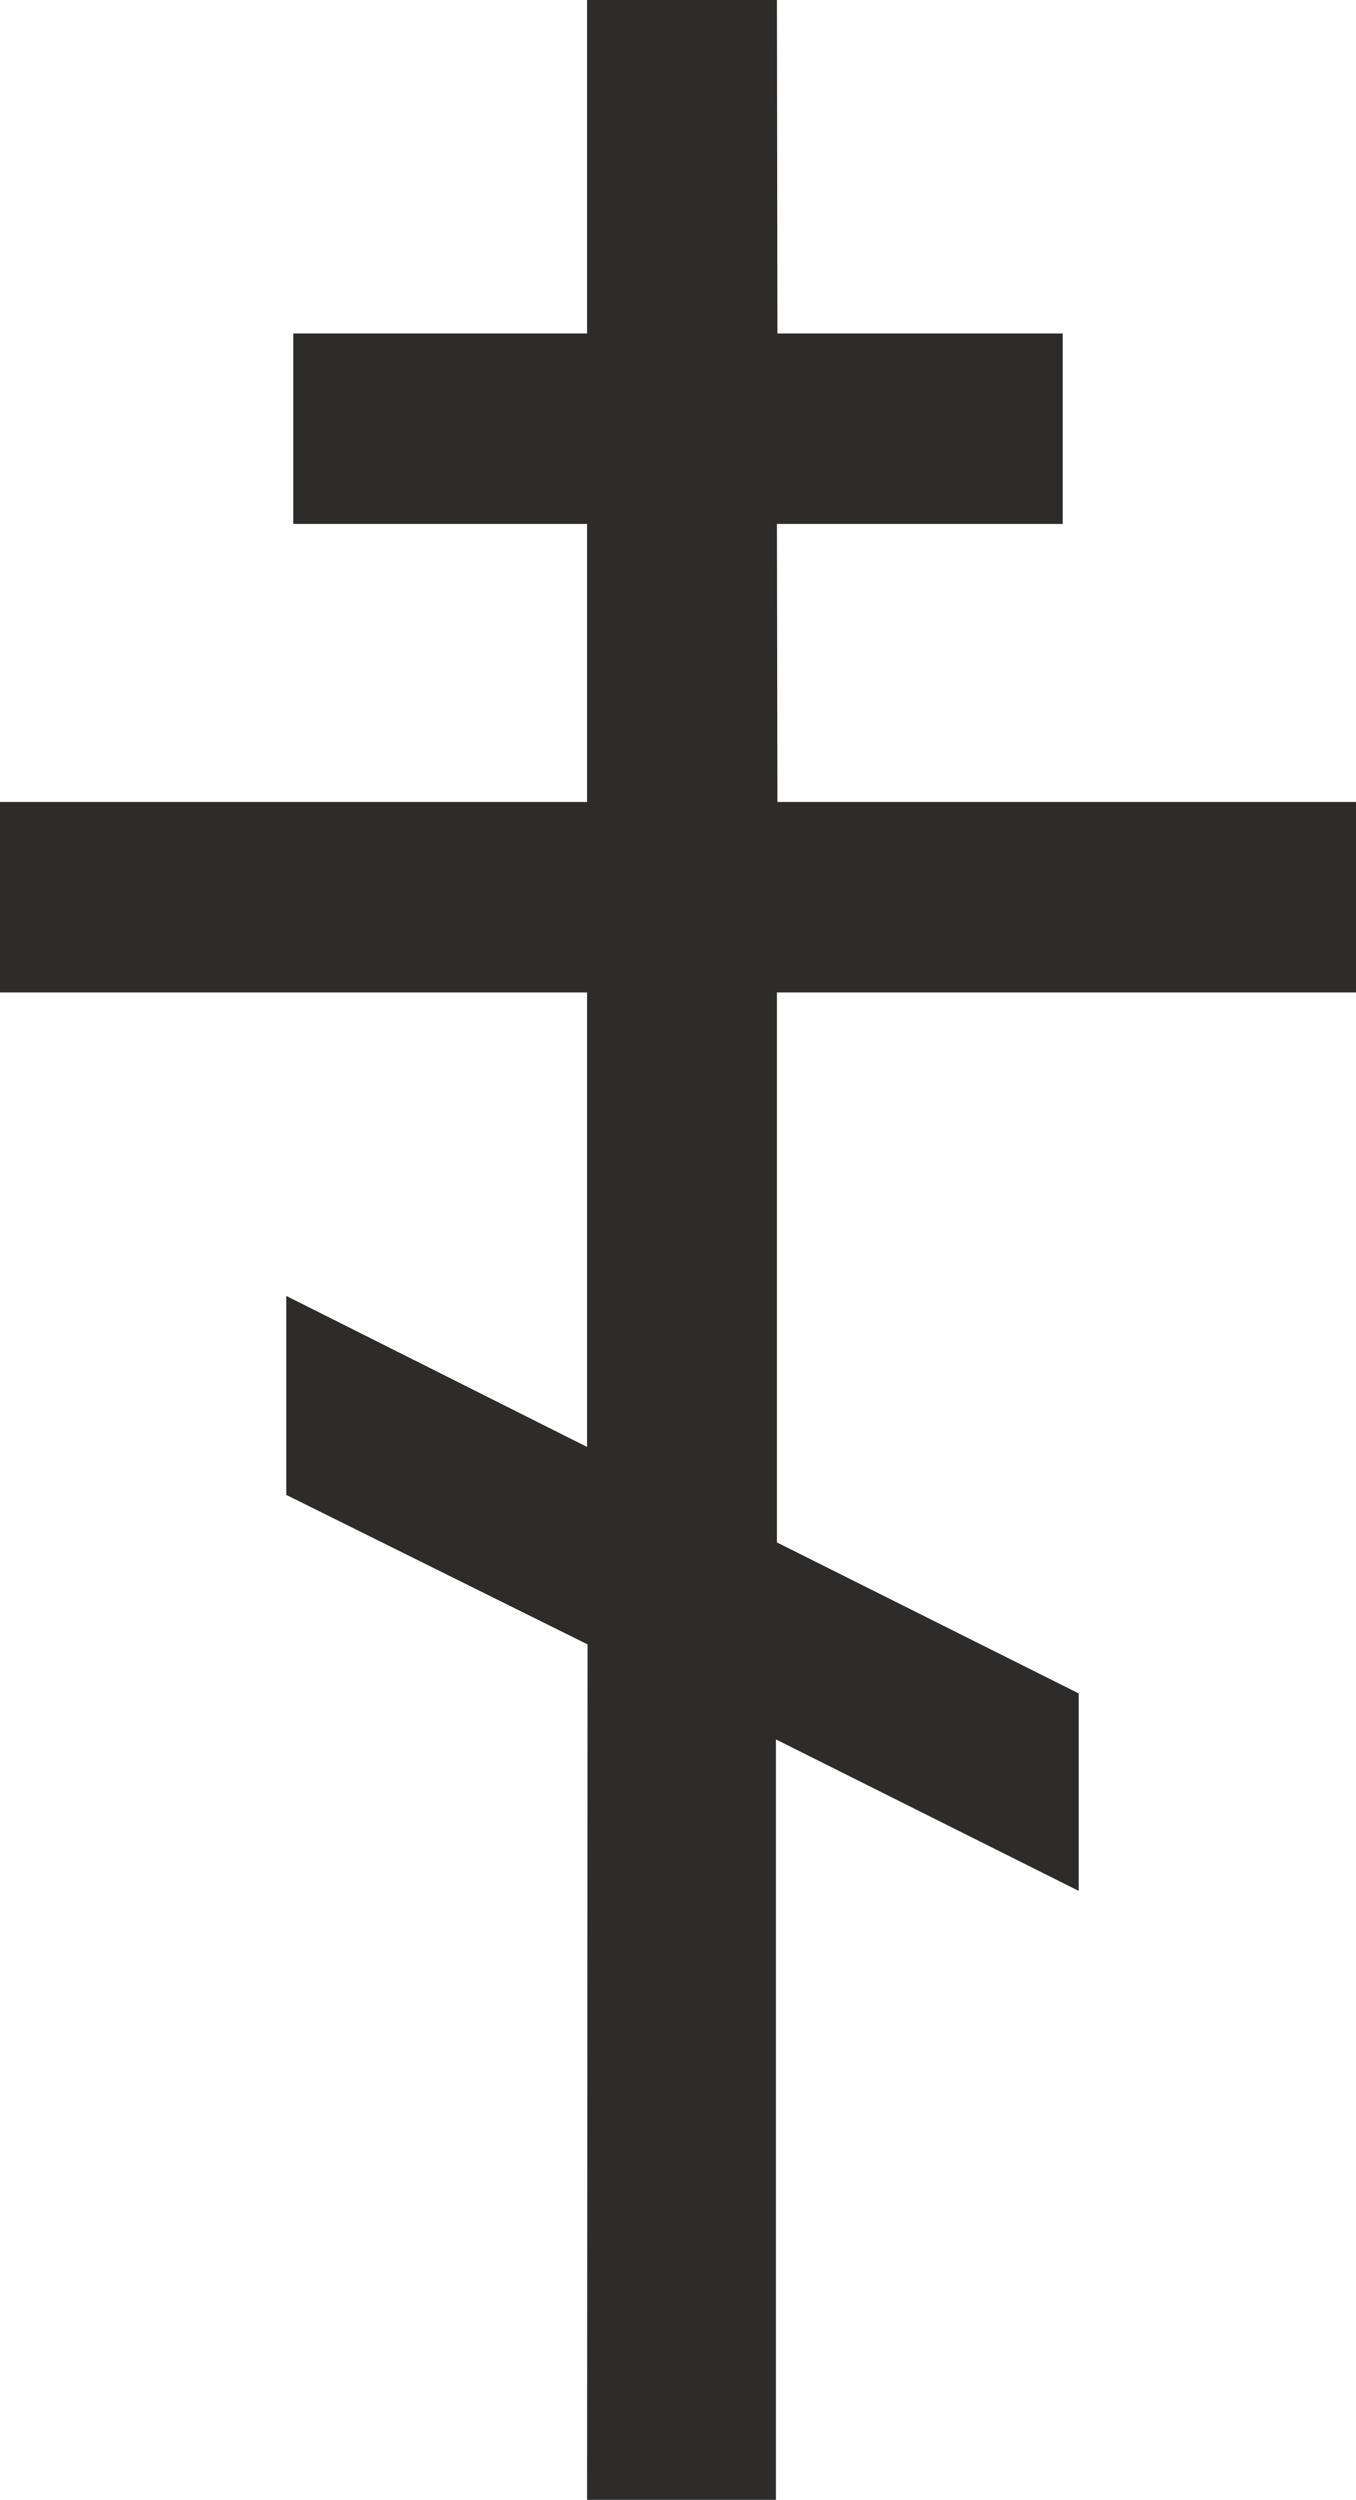 <svg xmlns="http://www.w3.org/2000/svg" width="260.544" height="480" viewBox="0 0 195.408 360"><path d="M284.534 240.945v48.024h-42.336V316.4h42.336v40.032h-84.6v27.432h84.6v65.448l-43.344-21.744v28.656l43.416 21.528-.072 123.192h27.216V491.433l43.632 21.816v-28.44l-43.488-21.744v-79.2h83.448v-27.432h-83.376l-.072-40.032h41.184v-27.432h-41.112l-.072-48.024z" style="fill:#2d2c2b;stroke:#2d2c2b;stroke-width:0;stroke-linejoin:bevel;stroke-miterlimit:10.433" transform="translate(-199.934 -240.945)"/></svg>
